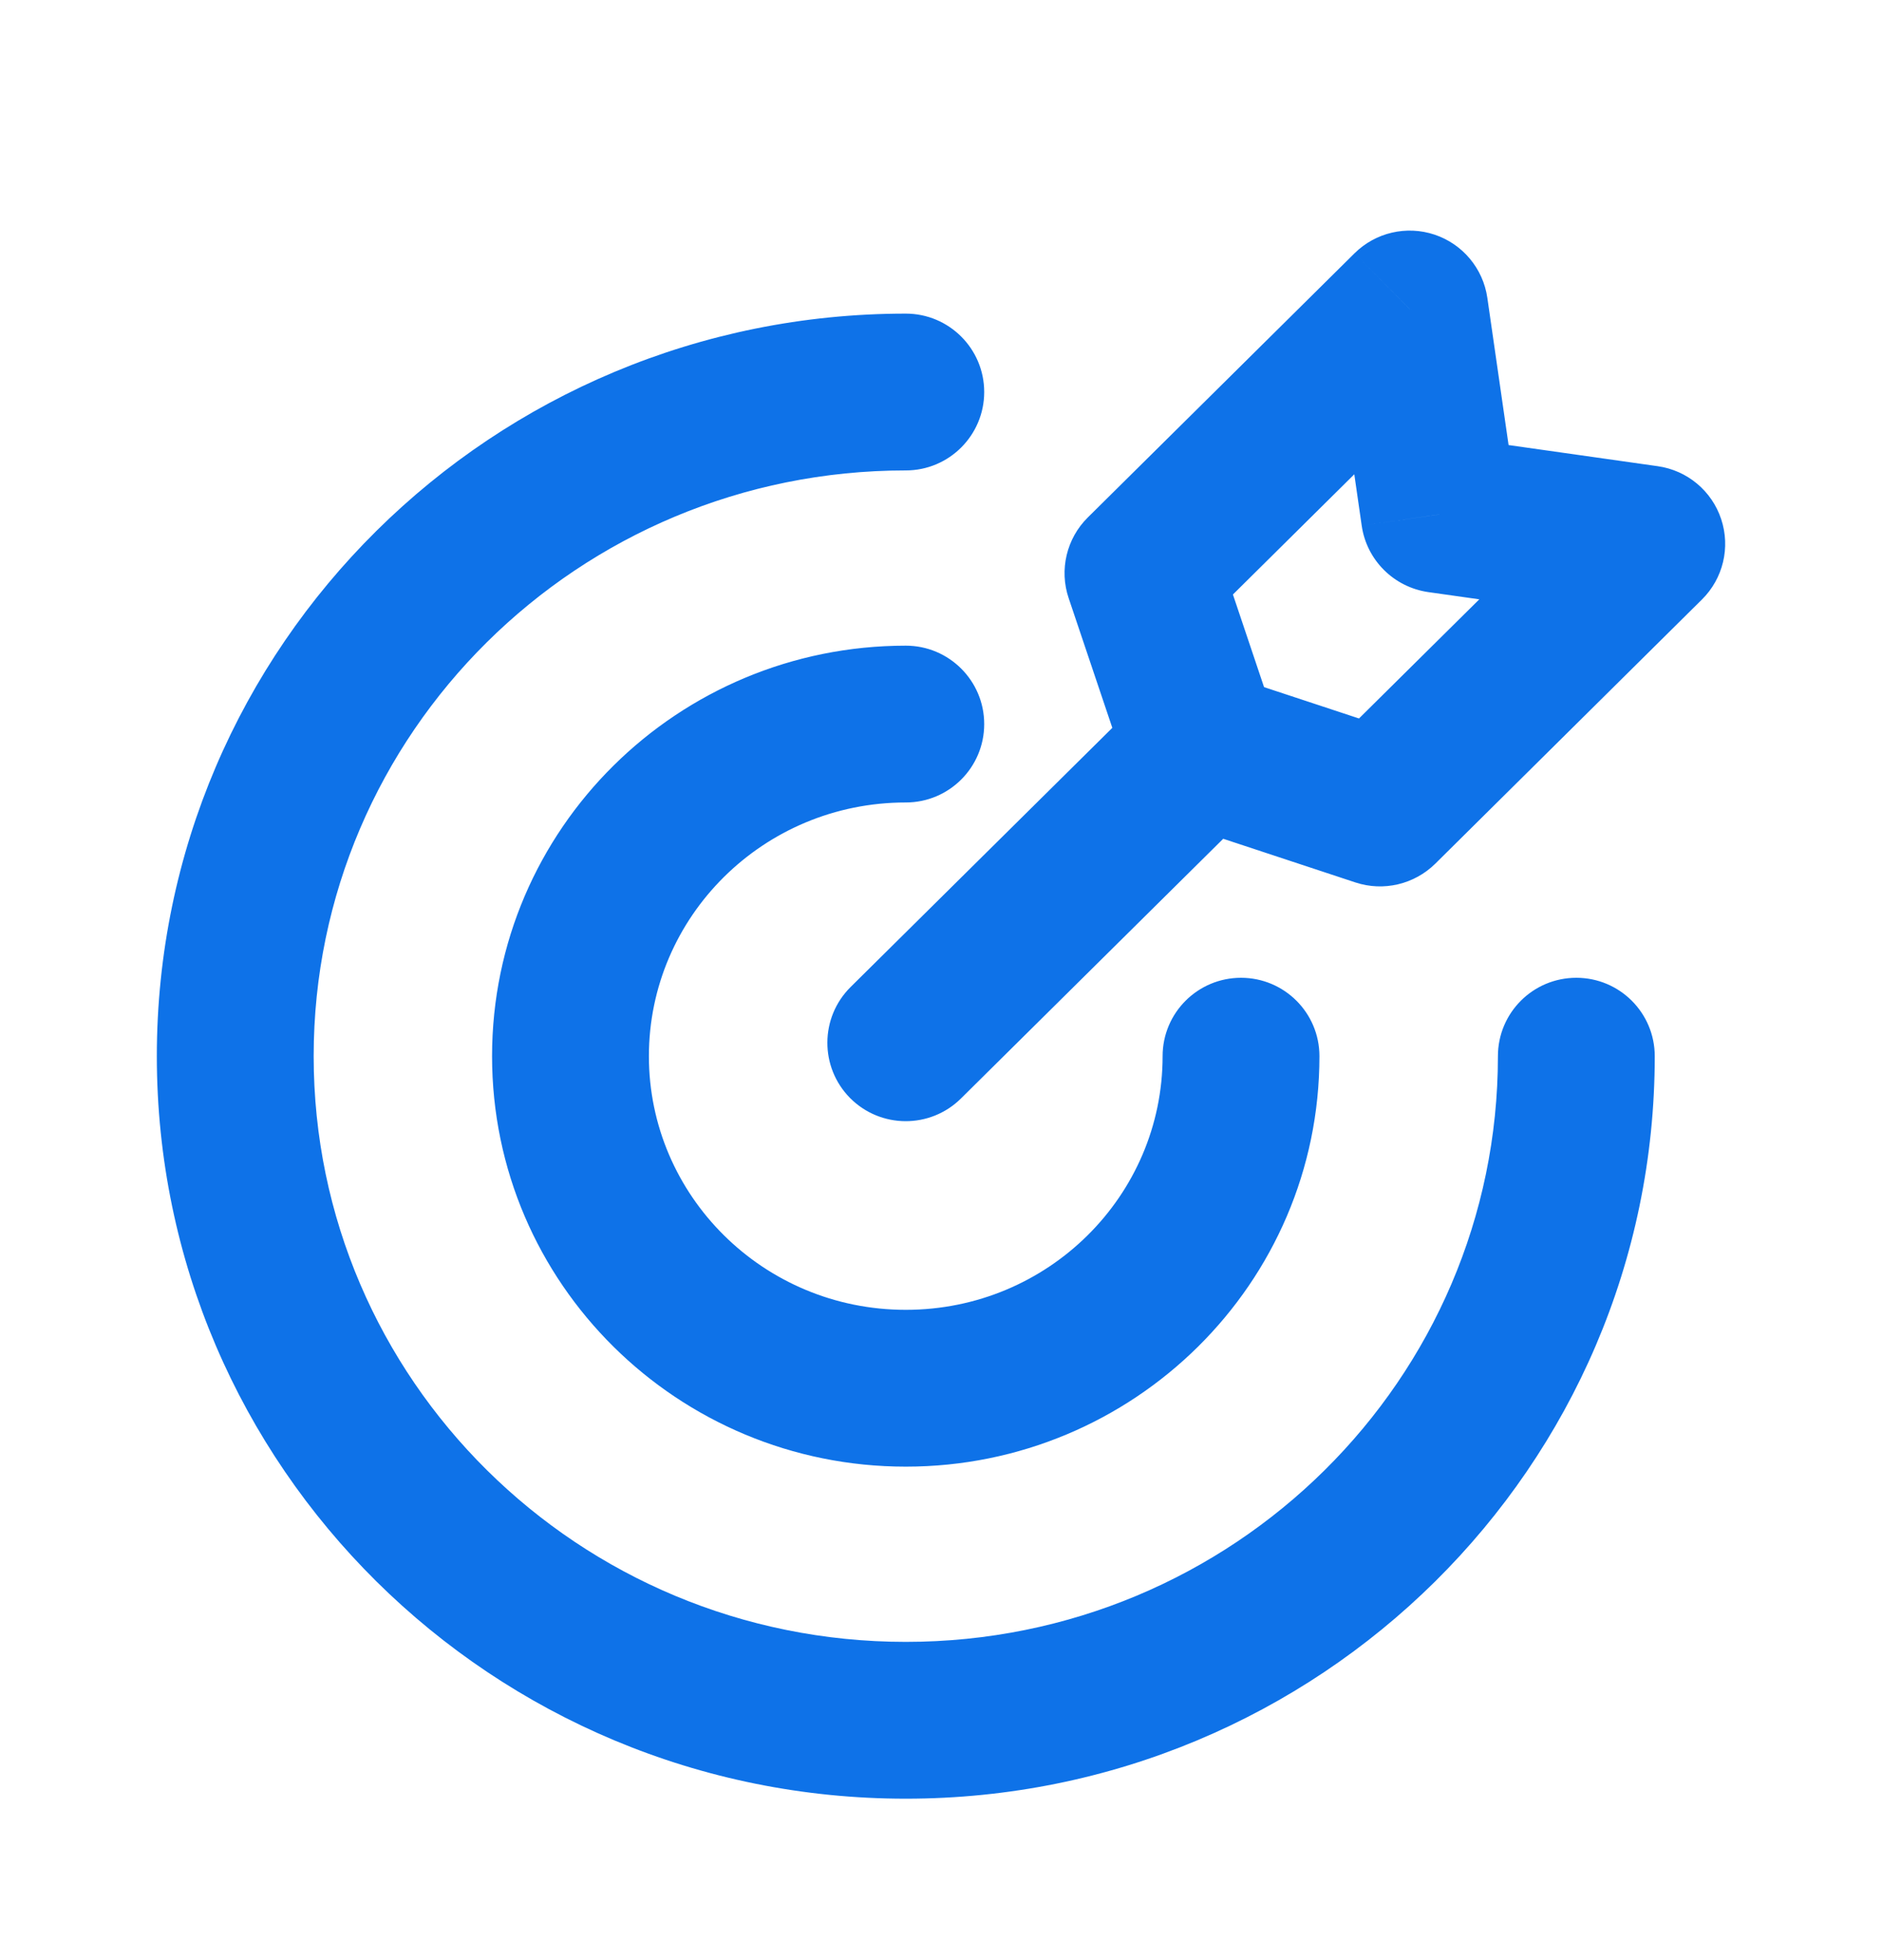 <svg xmlns="http://www.w3.org/2000/svg" fill="none" viewBox="0 0 24 25" height="25" width="24">
<g id="target-02">
<path fill="#0E72E8" d="M21.102 13.471C21.102 12.918 20.654 12.471 20.102 12.471C19.549 12.471 19.102 12.918 19.102 13.471H21.102ZM11.551 6C12.103 6 12.551 5.552 12.551 5C12.551 4.448 12.103 4 11.551 4V6ZM16.826 13.471C16.826 12.918 16.378 12.471 15.826 12.471C15.274 12.471 14.826 12.918 14.826 13.471H16.826ZM11.551 10.235C12.103 10.235 12.551 9.788 12.551 9.235C12.551 8.683 12.103 8.235 11.551 8.235V10.235ZM16.034 10.267C16.426 9.878 16.429 9.245 16.04 8.853C15.652 8.46 15.018 8.457 14.626 8.846L16.034 10.267ZM10.847 12.589C10.455 12.978 10.452 13.611 10.84 14.004C11.229 14.396 11.862 14.399 12.255 14.01L10.847 12.589ZM21 6.936L21.704 7.646C21.974 7.379 22.069 6.982 21.949 6.621C21.83 6.261 21.516 5.999 21.14 5.946L21 6.936ZM17.599 10.305L17.285 11.255C17.642 11.373 18.035 11.28 18.303 11.016L17.599 10.305ZM14.576 7.31L13.872 6.6C13.601 6.868 13.506 7.268 13.628 7.629L14.576 7.31ZM17.977 3.941L18.967 3.798C18.913 3.425 18.653 3.113 18.295 2.993C17.937 2.873 17.541 2.965 17.273 3.231L17.977 3.941ZM15.332 9.556L14.384 9.875C14.484 10.174 14.719 10.407 15.018 10.506L15.332 9.556ZM18.355 6.562L17.365 6.704C17.428 7.144 17.775 7.489 18.215 7.552L18.355 6.562ZM19.102 13.471C19.102 17.588 15.73 20.941 11.551 20.941V22.941C16.817 22.941 21.102 18.71 21.102 13.471H19.102ZM11.551 20.941C7.372 20.941 4 17.588 4 13.471H2C2 18.71 6.285 22.941 11.551 22.941V20.941ZM4 13.471C4 9.354 7.372 6 11.551 6V4C6.285 4 2 8.231 2 13.471H4ZM14.826 13.471C14.826 15.248 13.369 16.706 11.551 16.706V18.706C14.455 18.706 16.826 16.371 16.826 13.471H14.826ZM11.551 16.706C9.733 16.706 8.275 15.248 8.275 13.471H6.275C6.275 16.371 8.646 18.706 11.551 18.706V16.706ZM8.275 13.471C8.275 11.693 9.733 10.235 11.551 10.235V8.235C8.646 8.235 6.275 10.57 6.275 13.471H8.275ZM14.626 8.846L10.847 12.589L12.255 14.01L16.034 10.267L14.626 8.846ZM20.296 6.226L16.895 9.595L18.303 11.016L21.704 7.646L20.296 6.226ZM15.28 8.021L18.681 4.652L17.273 3.231L13.872 6.6L15.28 8.021ZM17.913 9.356L15.645 8.607L15.018 10.506L17.285 11.255L17.913 9.356ZM16.279 9.238L15.524 6.991L13.628 7.629L14.384 9.875L16.279 9.238ZM16.987 4.084L17.365 6.704L19.345 6.419L18.967 3.798L16.987 4.084ZM18.215 7.552L20.86 7.926L21.14 5.946L18.495 5.571L18.215 7.552Z" id="Icon"></path>
</g>
</svg>
